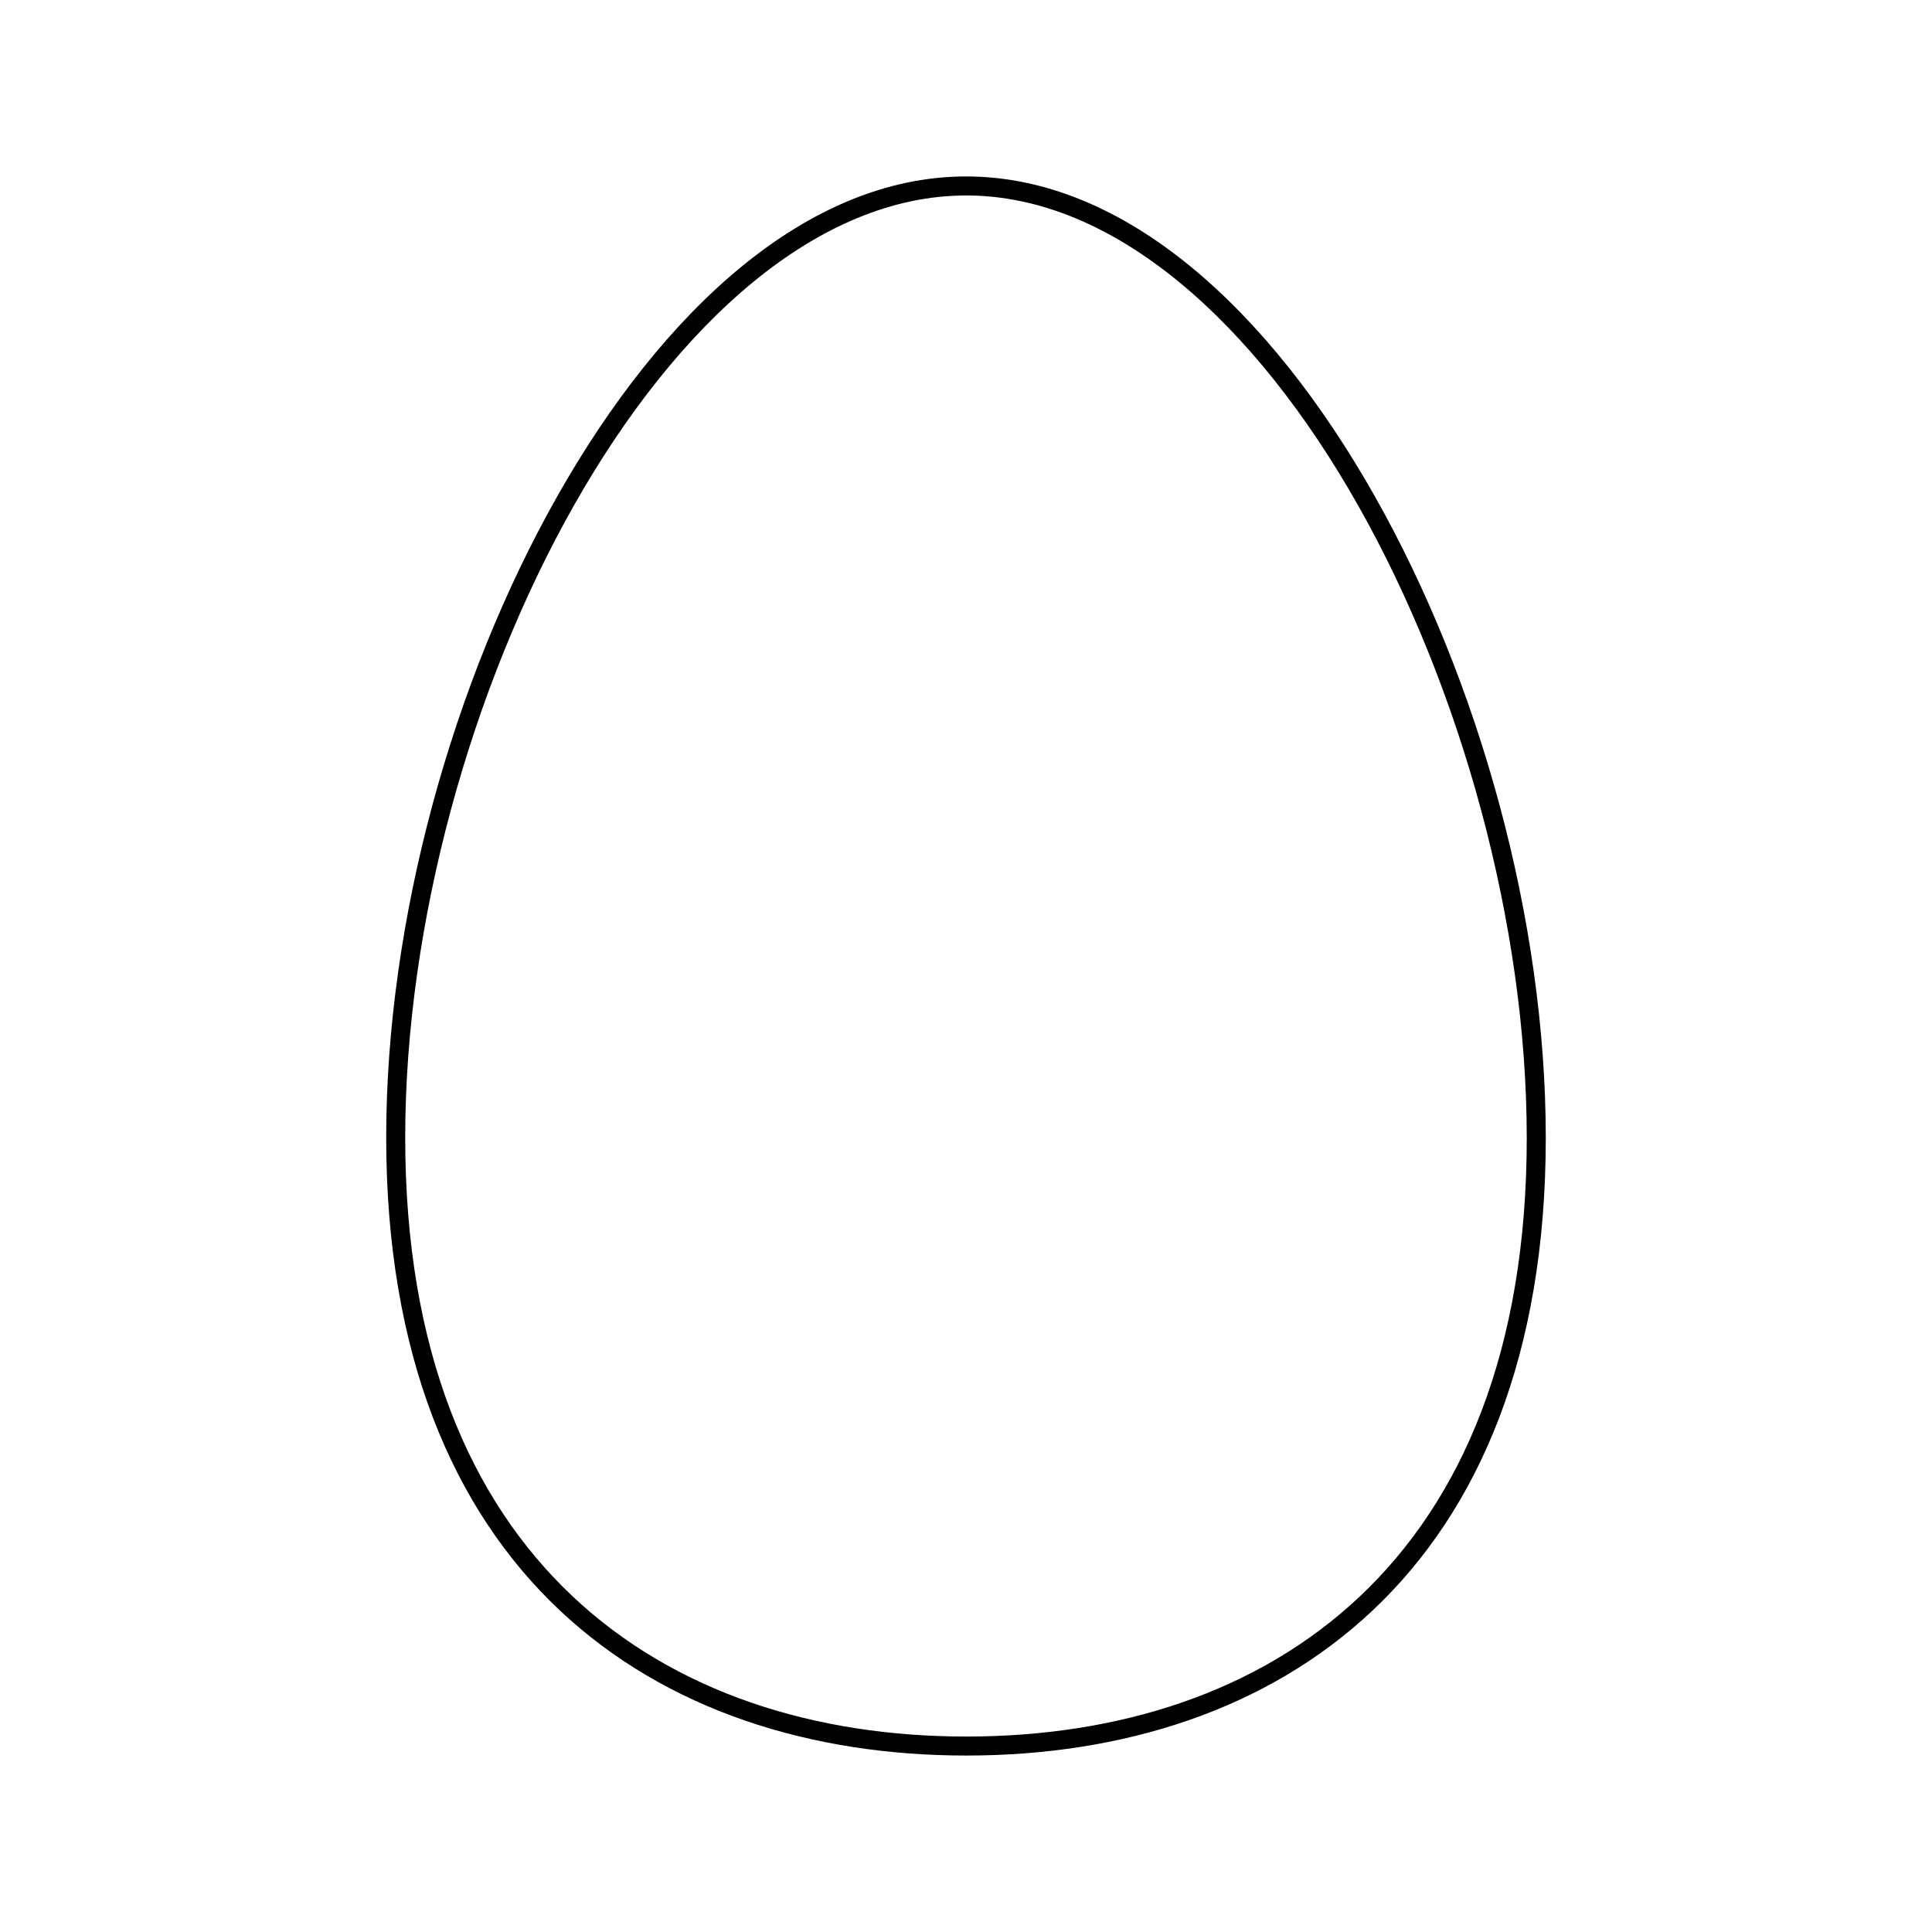 <?xml version="1.0" encoding="UTF-8"?>
<!-- The Best Svg Icon site in the world: iconSvg.co, Visit us! https://iconsvg.co -->
<svg fill="#000000" width="800px" height="800px" version="1.1" viewBox="144 144 512 512" xmlns="http://www.w3.org/2000/svg">
 <path d="m400.05 190.76c-42.086 0-80.414 35.402-108.28 84.605-27.867 49.203-45.422 112.56-45.422 170.09 0 57.523 17.703 98.637 45.902 125.22 28.199 26.59 66.688 38.562 107.84 38.562 41.148 0 79.586-11.949 107.74-38.516 28.152-26.566 45.816-67.652 45.816-125.18s-17.523-120.89-45.363-170.12c-27.832-49.227-66.137-84.66-108.23-84.66zm0 5.039c39.234 0 76.473 33.703 103.84 82.105 27.371 48.402 44.715 111.15 44.715 167.64 0 56.496-17.195 96.004-44.23 121.52-27.035 25.512-64.109 37.137-104.29 37.137-40.172 0-77.301-11.66-104.38-37.195-27.082-25.535-44.32-65.059-44.32-121.55s17.363-119.22 44.762-167.59c27.398-48.383 64.668-82.062 103.9-82.062z"/>
</svg>